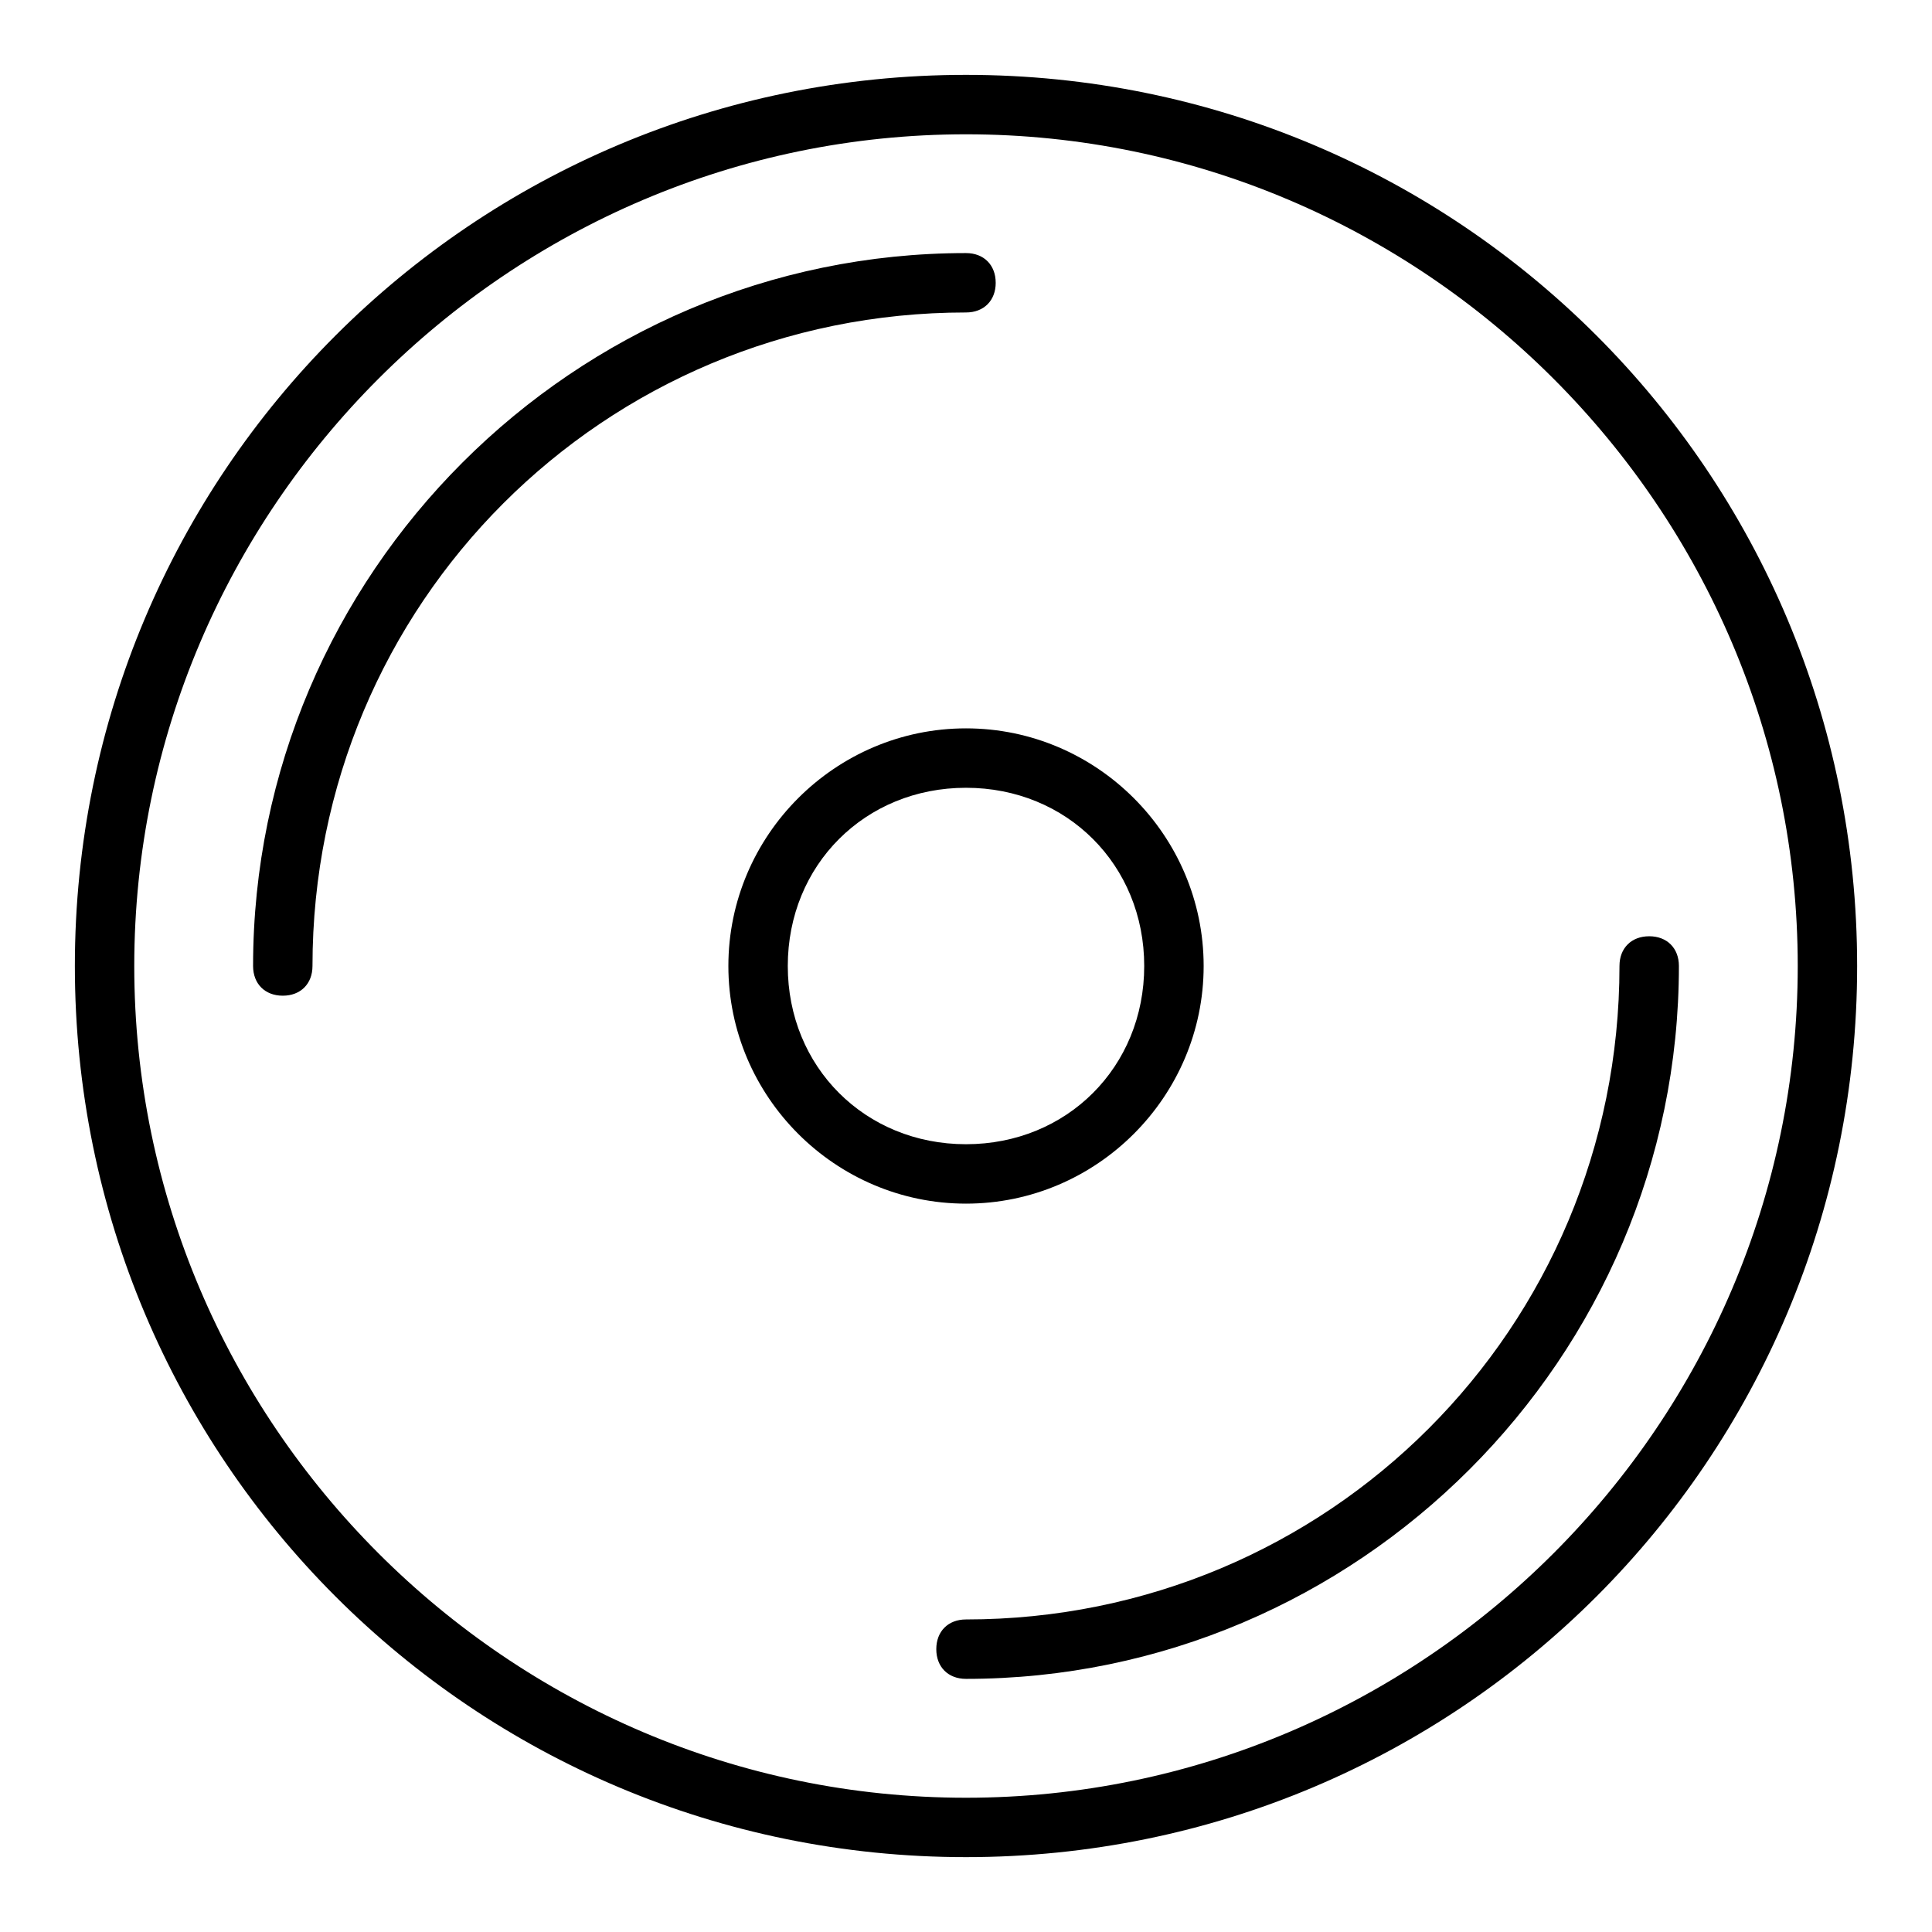 <?xml version="1.0" encoding="UTF-8"?>
<!-- Uploaded to: SVG Repo, www.svgrepo.com, Generator: SVG Repo Mixer Tools -->
<svg fill="#000000" width="800px" height="800px" version="1.1" viewBox="144 144 512 512" xmlns="http://www.w3.org/2000/svg">
 <g>
  <path d="m400 163.84c-130.68 0-236.16 105.49-236.16 236.16s105.48 236.16 236.16 236.16c130.68 0 236.16-105.48 236.16-236.16 0.004-130.68-105.48-236.16-236.16-236.16zm0 456.58c-121.23 0-220.42-99.188-220.42-220.41 0-121.23 99.188-220.42 220.42-220.42s220.42 99.188 220.42 220.42c-0.004 121.23-99.191 220.41-220.42 220.41z"/>
  <path d="m407.87 218.94c0-4.723-3.148-7.871-7.871-7.871-103.91 0-188.93 85.016-188.93 188.93 0 4.723 3.148 7.871 7.871 7.871s7.871-3.148 7.871-7.871c0-96.039 77.148-173.19 173.19-173.19 4.723 0 7.871-3.148 7.871-7.871z"/>
  <path d="m581.05 392.12c-4.723 0-7.871 3.148-7.871 7.871 0 96.039-77.145 173.18-173.18 173.18-4.723 0-7.871 3.148-7.871 7.871-0.004 4.727 3.144 7.875 7.871 7.875 103.91 0 188.93-85.02 188.93-188.93-0.004-4.723-3.152-7.871-7.875-7.871z"/>
  <path d="m462.98 400c0-34.637-28.34-62.977-62.977-62.977s-62.977 28.34-62.977 62.977 28.34 62.977 62.977 62.977 62.977-28.34 62.977-62.977zm-110.21 0c0-26.766 20.469-47.23 47.23-47.23 26.766 0 47.23 20.469 47.23 47.23 0 26.766-20.469 47.23-47.23 47.23-26.762 0-47.23-20.469-47.23-47.23z"/>
 </g>
</svg>